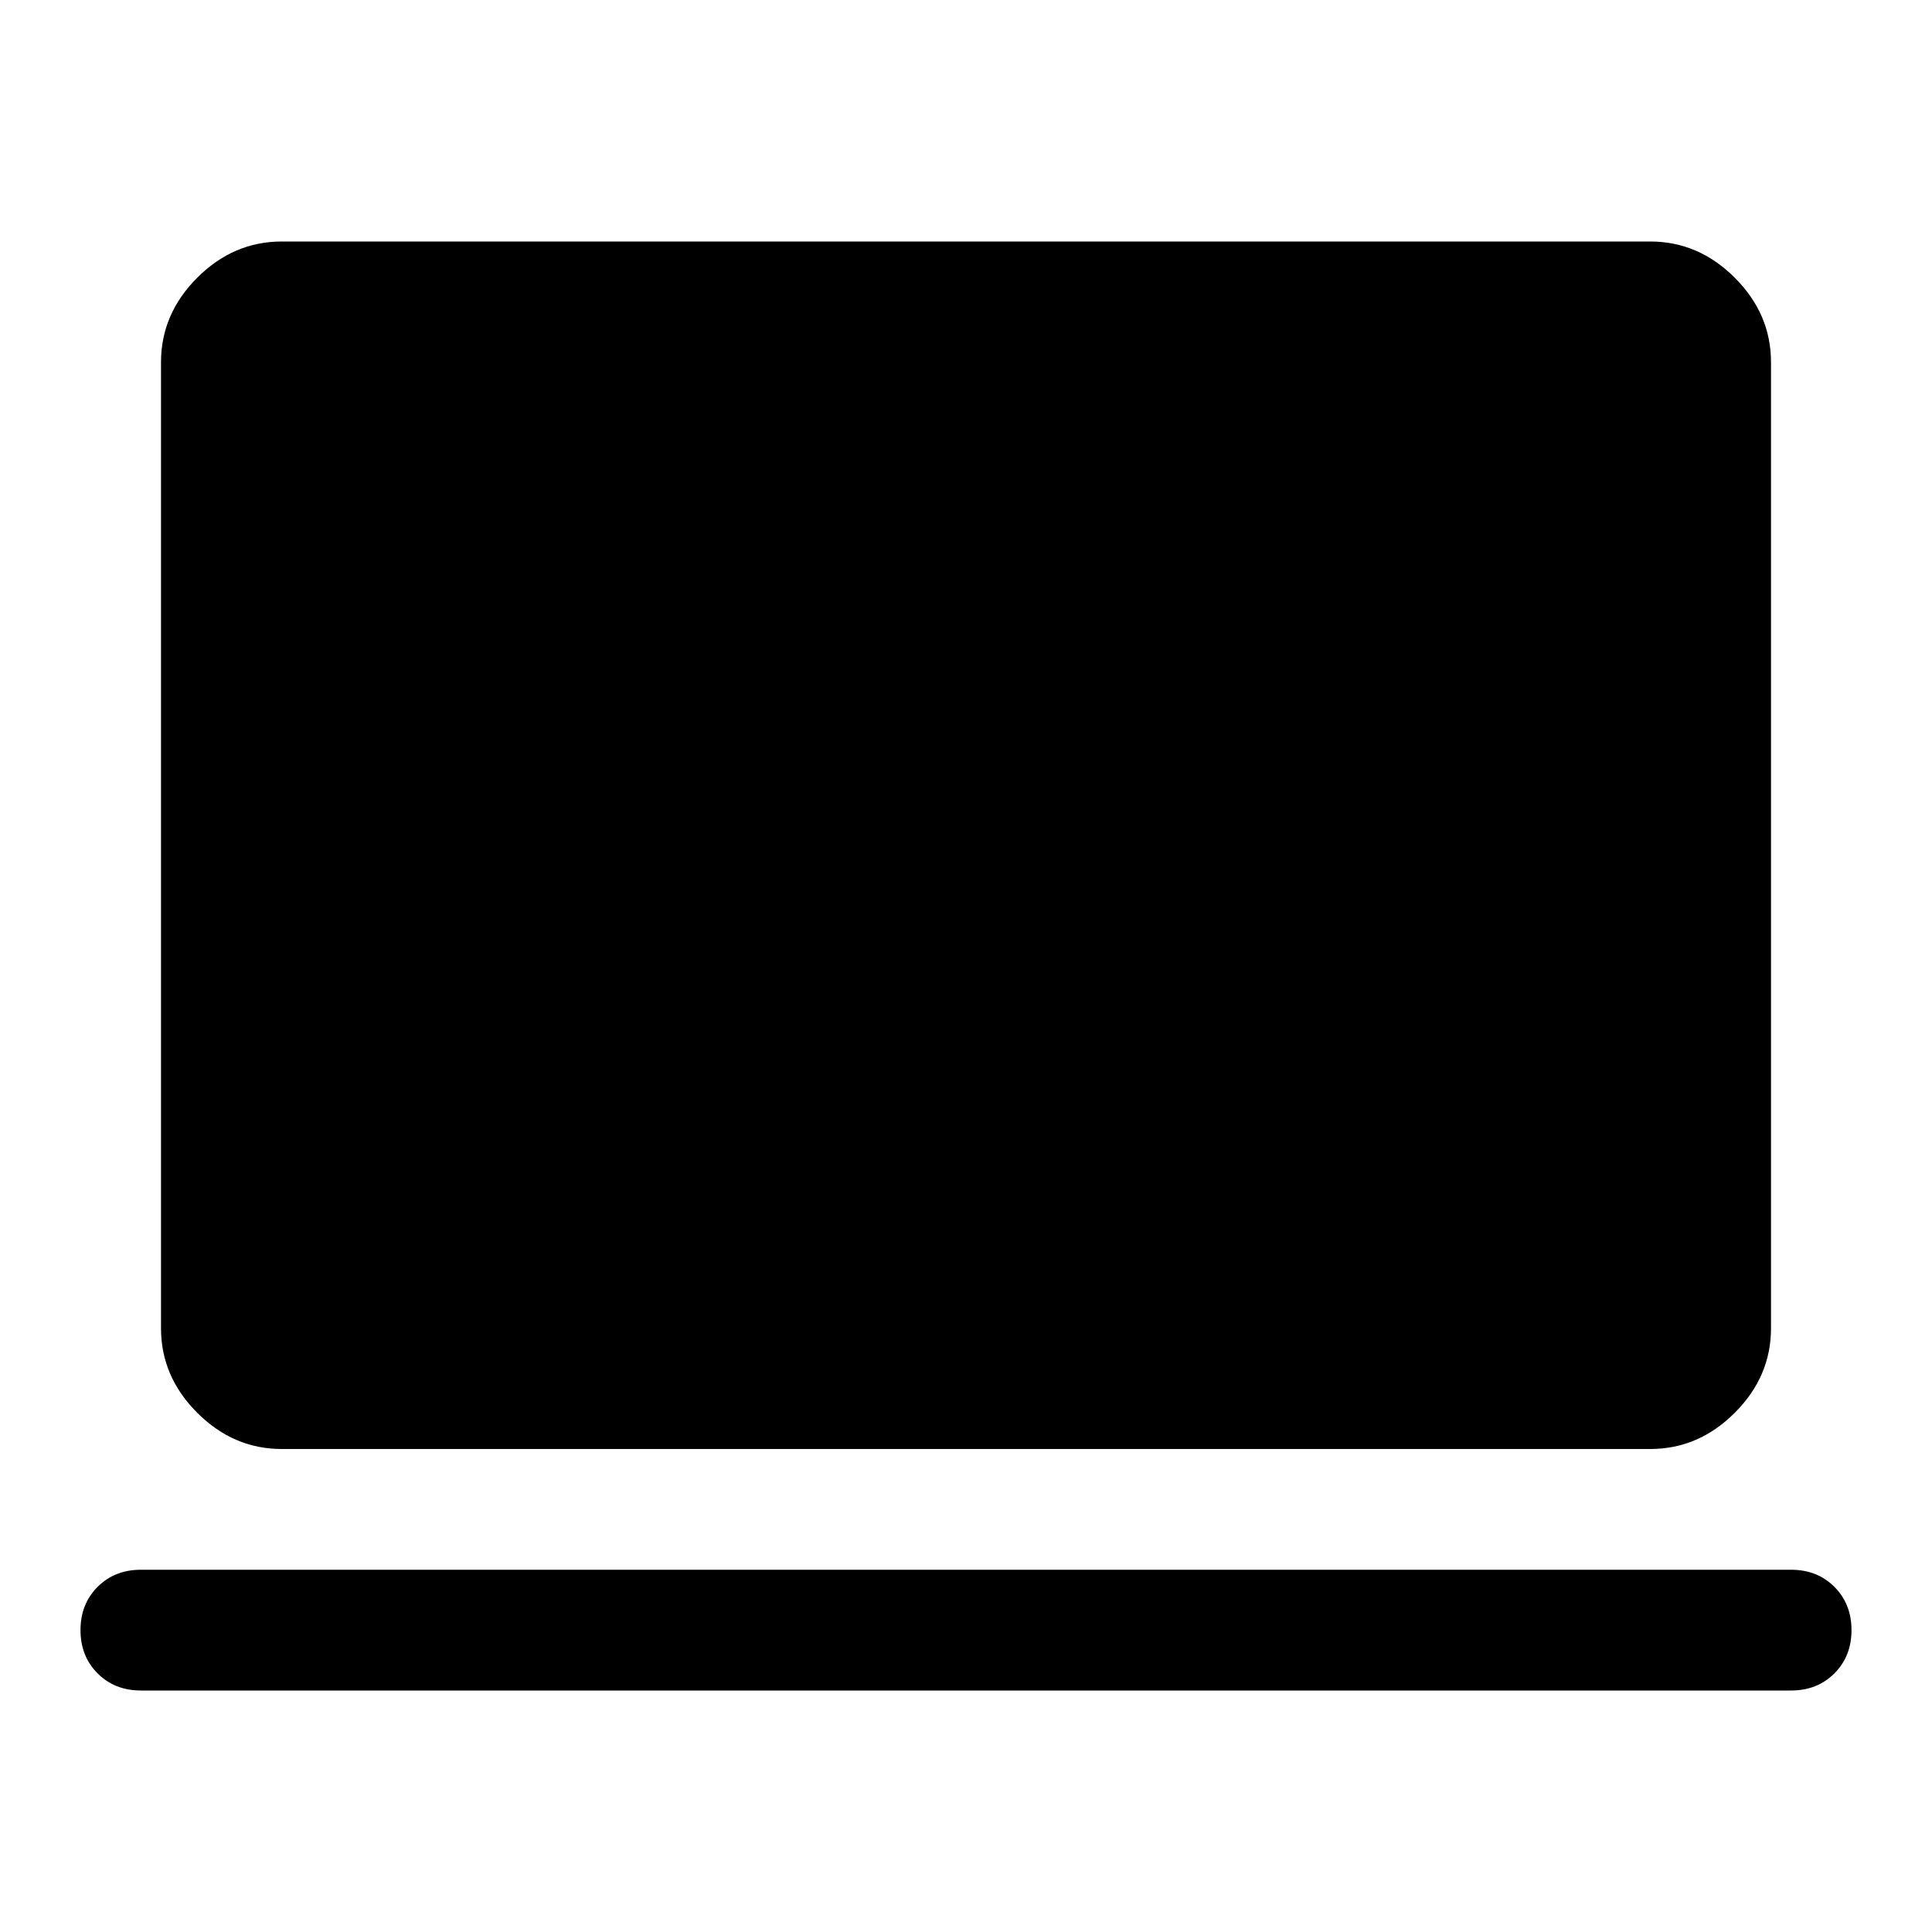 <svg xmlns="http://www.w3.org/2000/svg" width="48" height="48" viewBox="0 -960 960 960"><path d="M70-120q-13 0-21.5-8.5T40-150q0-13 8.5-21.5T70-180h820q13 0 21.5 8.5T920-150q0 13-8.5 21.5T890-120H70Zm70-120q-24 0-42-18t-18-42v-480q0-24 18-42t42-18h680q24 0 42 18t18 42v480q0 24-18 42t-42 18H140Z"/></svg>